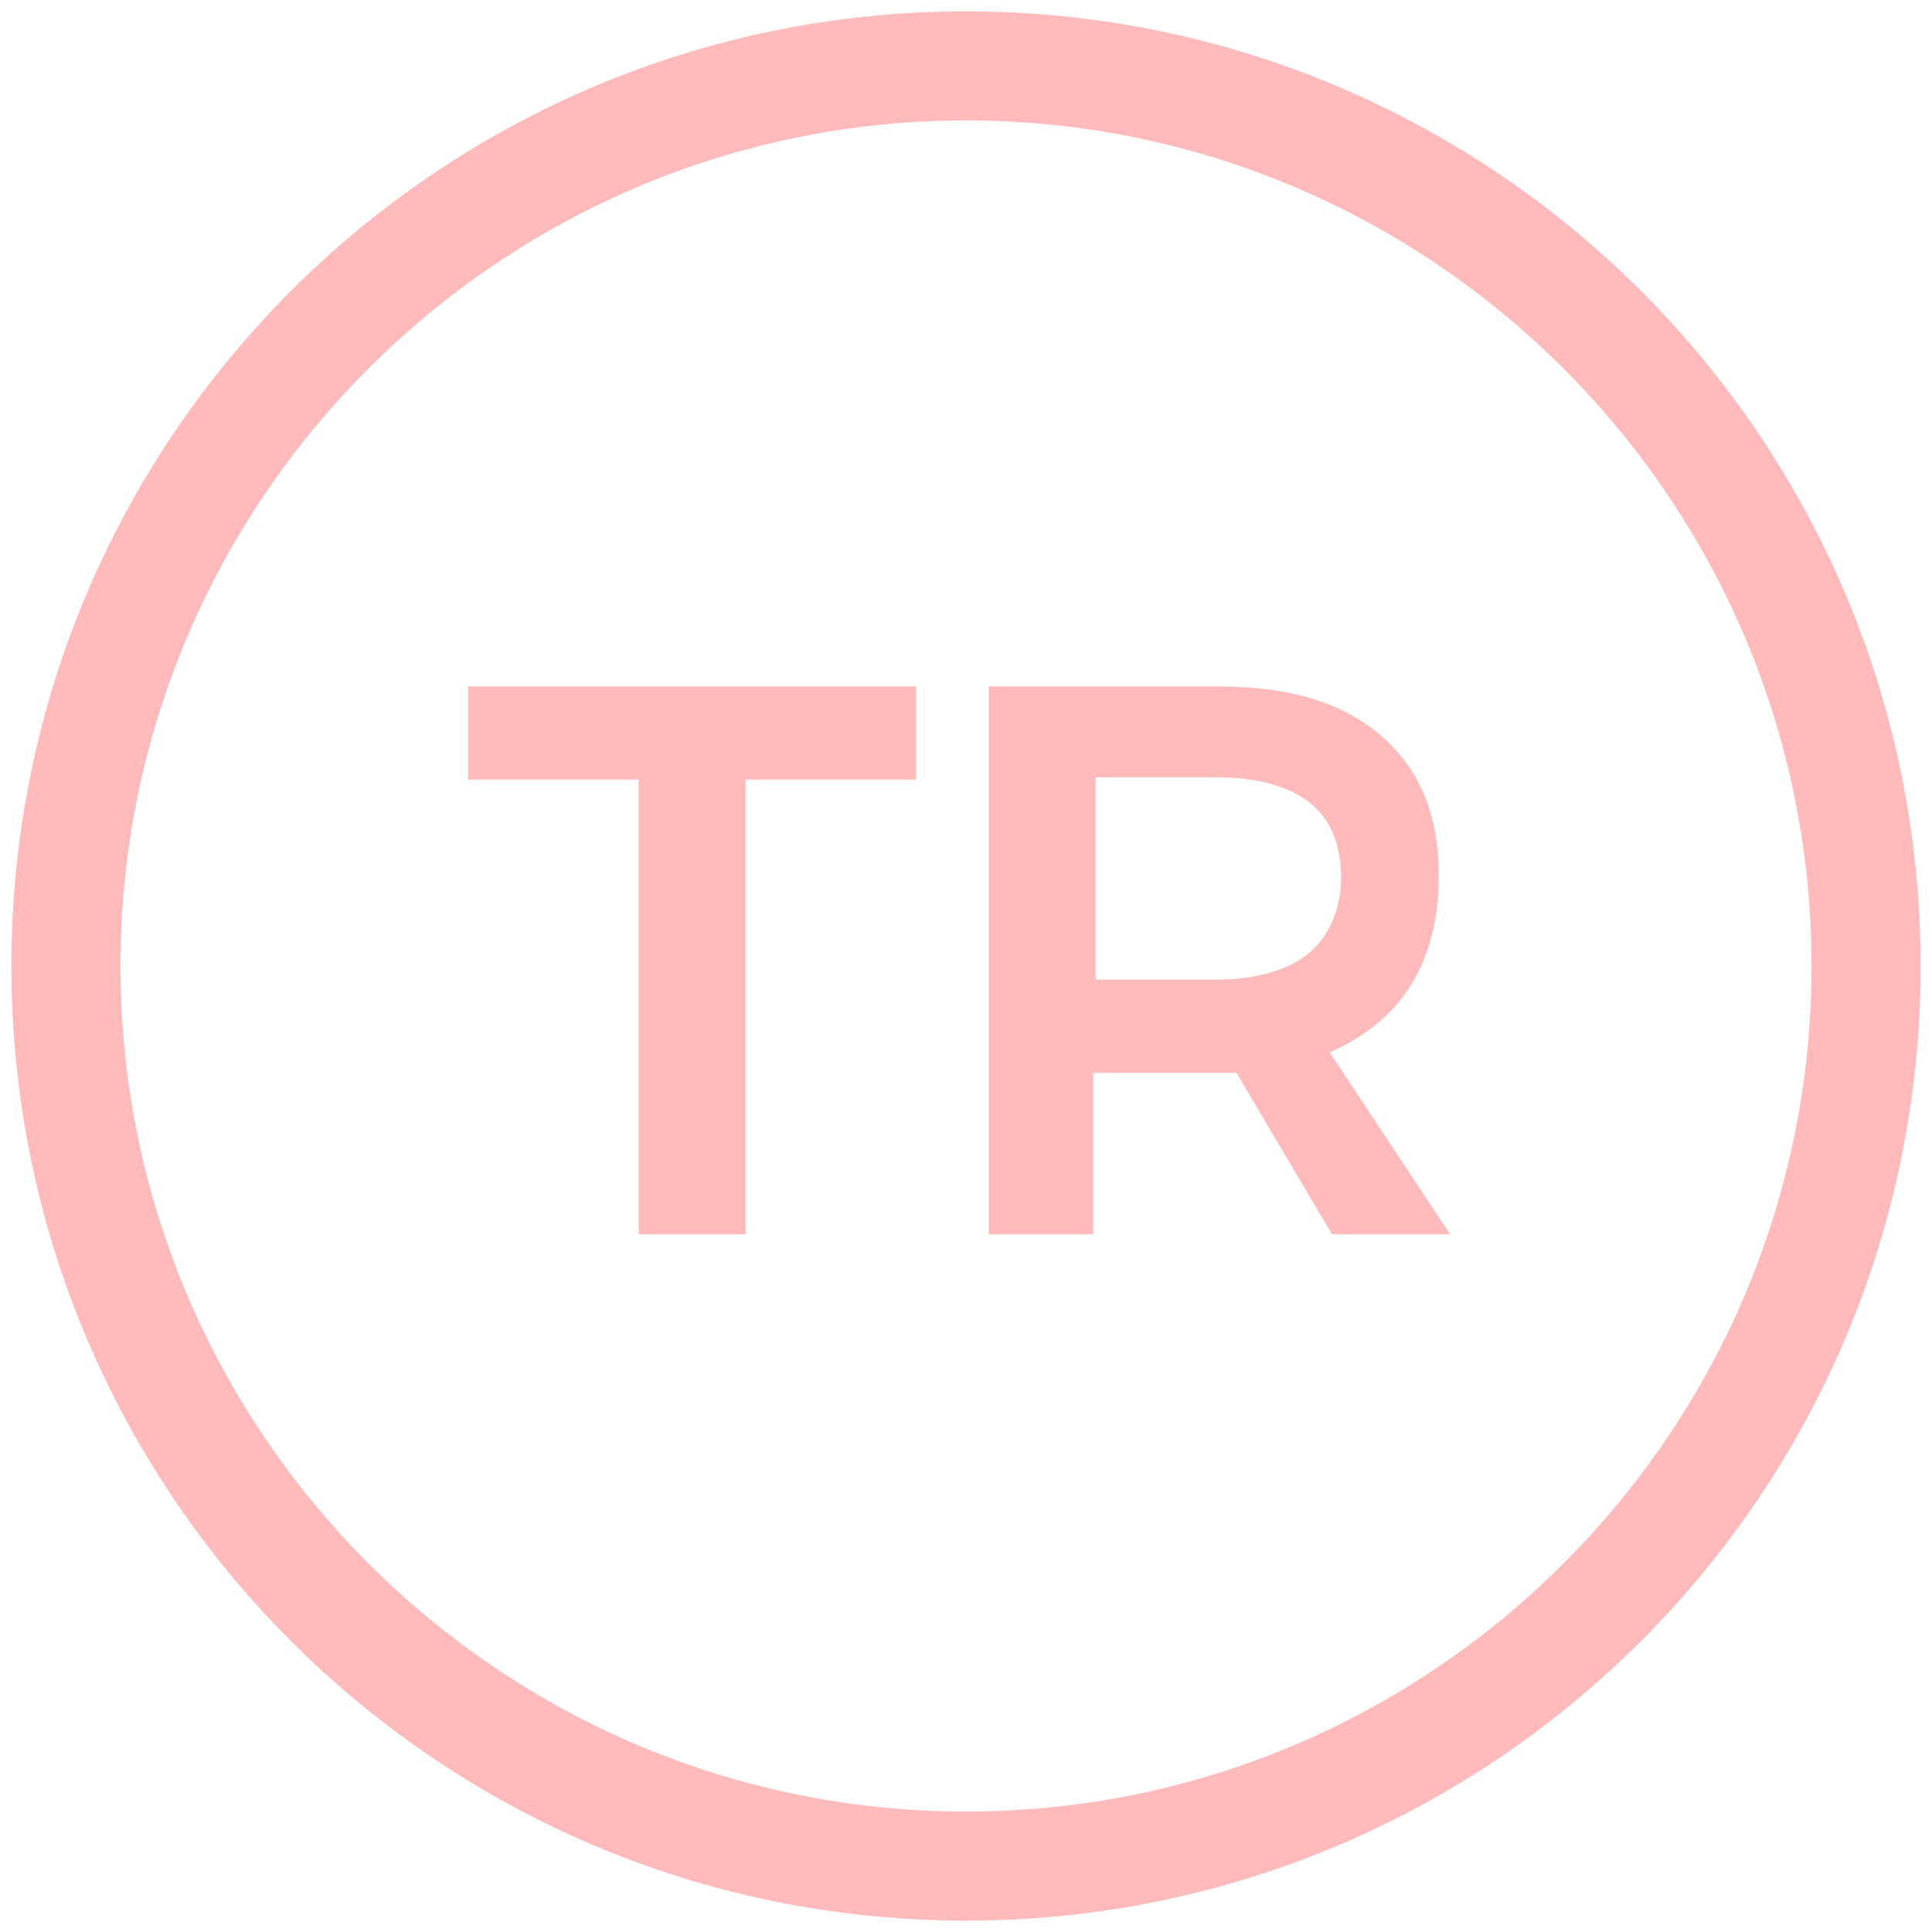 <?xml version="1.0" encoding="utf-8"?>
<!-- Generator: Adobe Illustrator 19.0.0, SVG Export Plug-In . SVG Version: 6.00 Build 0)  -->
<svg version="1.1" id="Layer_1" xmlns="http://www.w3.org/2000/svg" xmlns:xlink="http://www.w3.org/1999/xlink" x="0px" y="0px"
	 width="85px" height="85px" viewBox="-57 18 85 85" style="enable-background:new -57 18 85 85;" xml:space="preserve">
<style type="text/css">
	.st0{fill:#FFBBBB;}
	.st1{enable-background:new    ;}
</style>
<g>
	<path id="XMLID_4_" class="st0" d="M-14.5,18.5c-23.2,0-42,18.8-42,42s18.8,42,42,42s42-18.8,42-42S8.7,18.5-14.5,18.5L-14.5,18.5z
		 M-14.5,97.7C-35,97.7-51.7,81-51.7,60.5S-35,23.3-14.5,23.3S22.7,40,22.7,60.5S6,97.7-14.5,97.7L-14.5,97.7z"/>
	<g class="st1">
		<path class="st0" d="M-36.4,48.2h19.7v4.1h-7.5v20h-4.7v-20h-7.5V48.2z"/>
		<path class="st0" d="M1.6,72.3l-4.2-7.1c-0.2,0-0.5,0-0.9,0h-5.4v7.1h-4.6V48.2h10.1c3.1,0,5.5,0.7,7.2,2.2s2.5,3.5,2.5,6.1
			c0,1.9-0.4,3.5-1.2,4.8c-0.8,1.3-2,2.3-3.6,3l5.3,8H1.6z M-8.9,61.1h5.4c1.7,0,3.1-0.4,4-1.1S2,58.1,2,56.6c0-1.5-0.5-2.6-1.4-3.3
			s-2.3-1.1-4-1.1h-5.4V61.1z"/>
	</g>
</g>
</svg>
